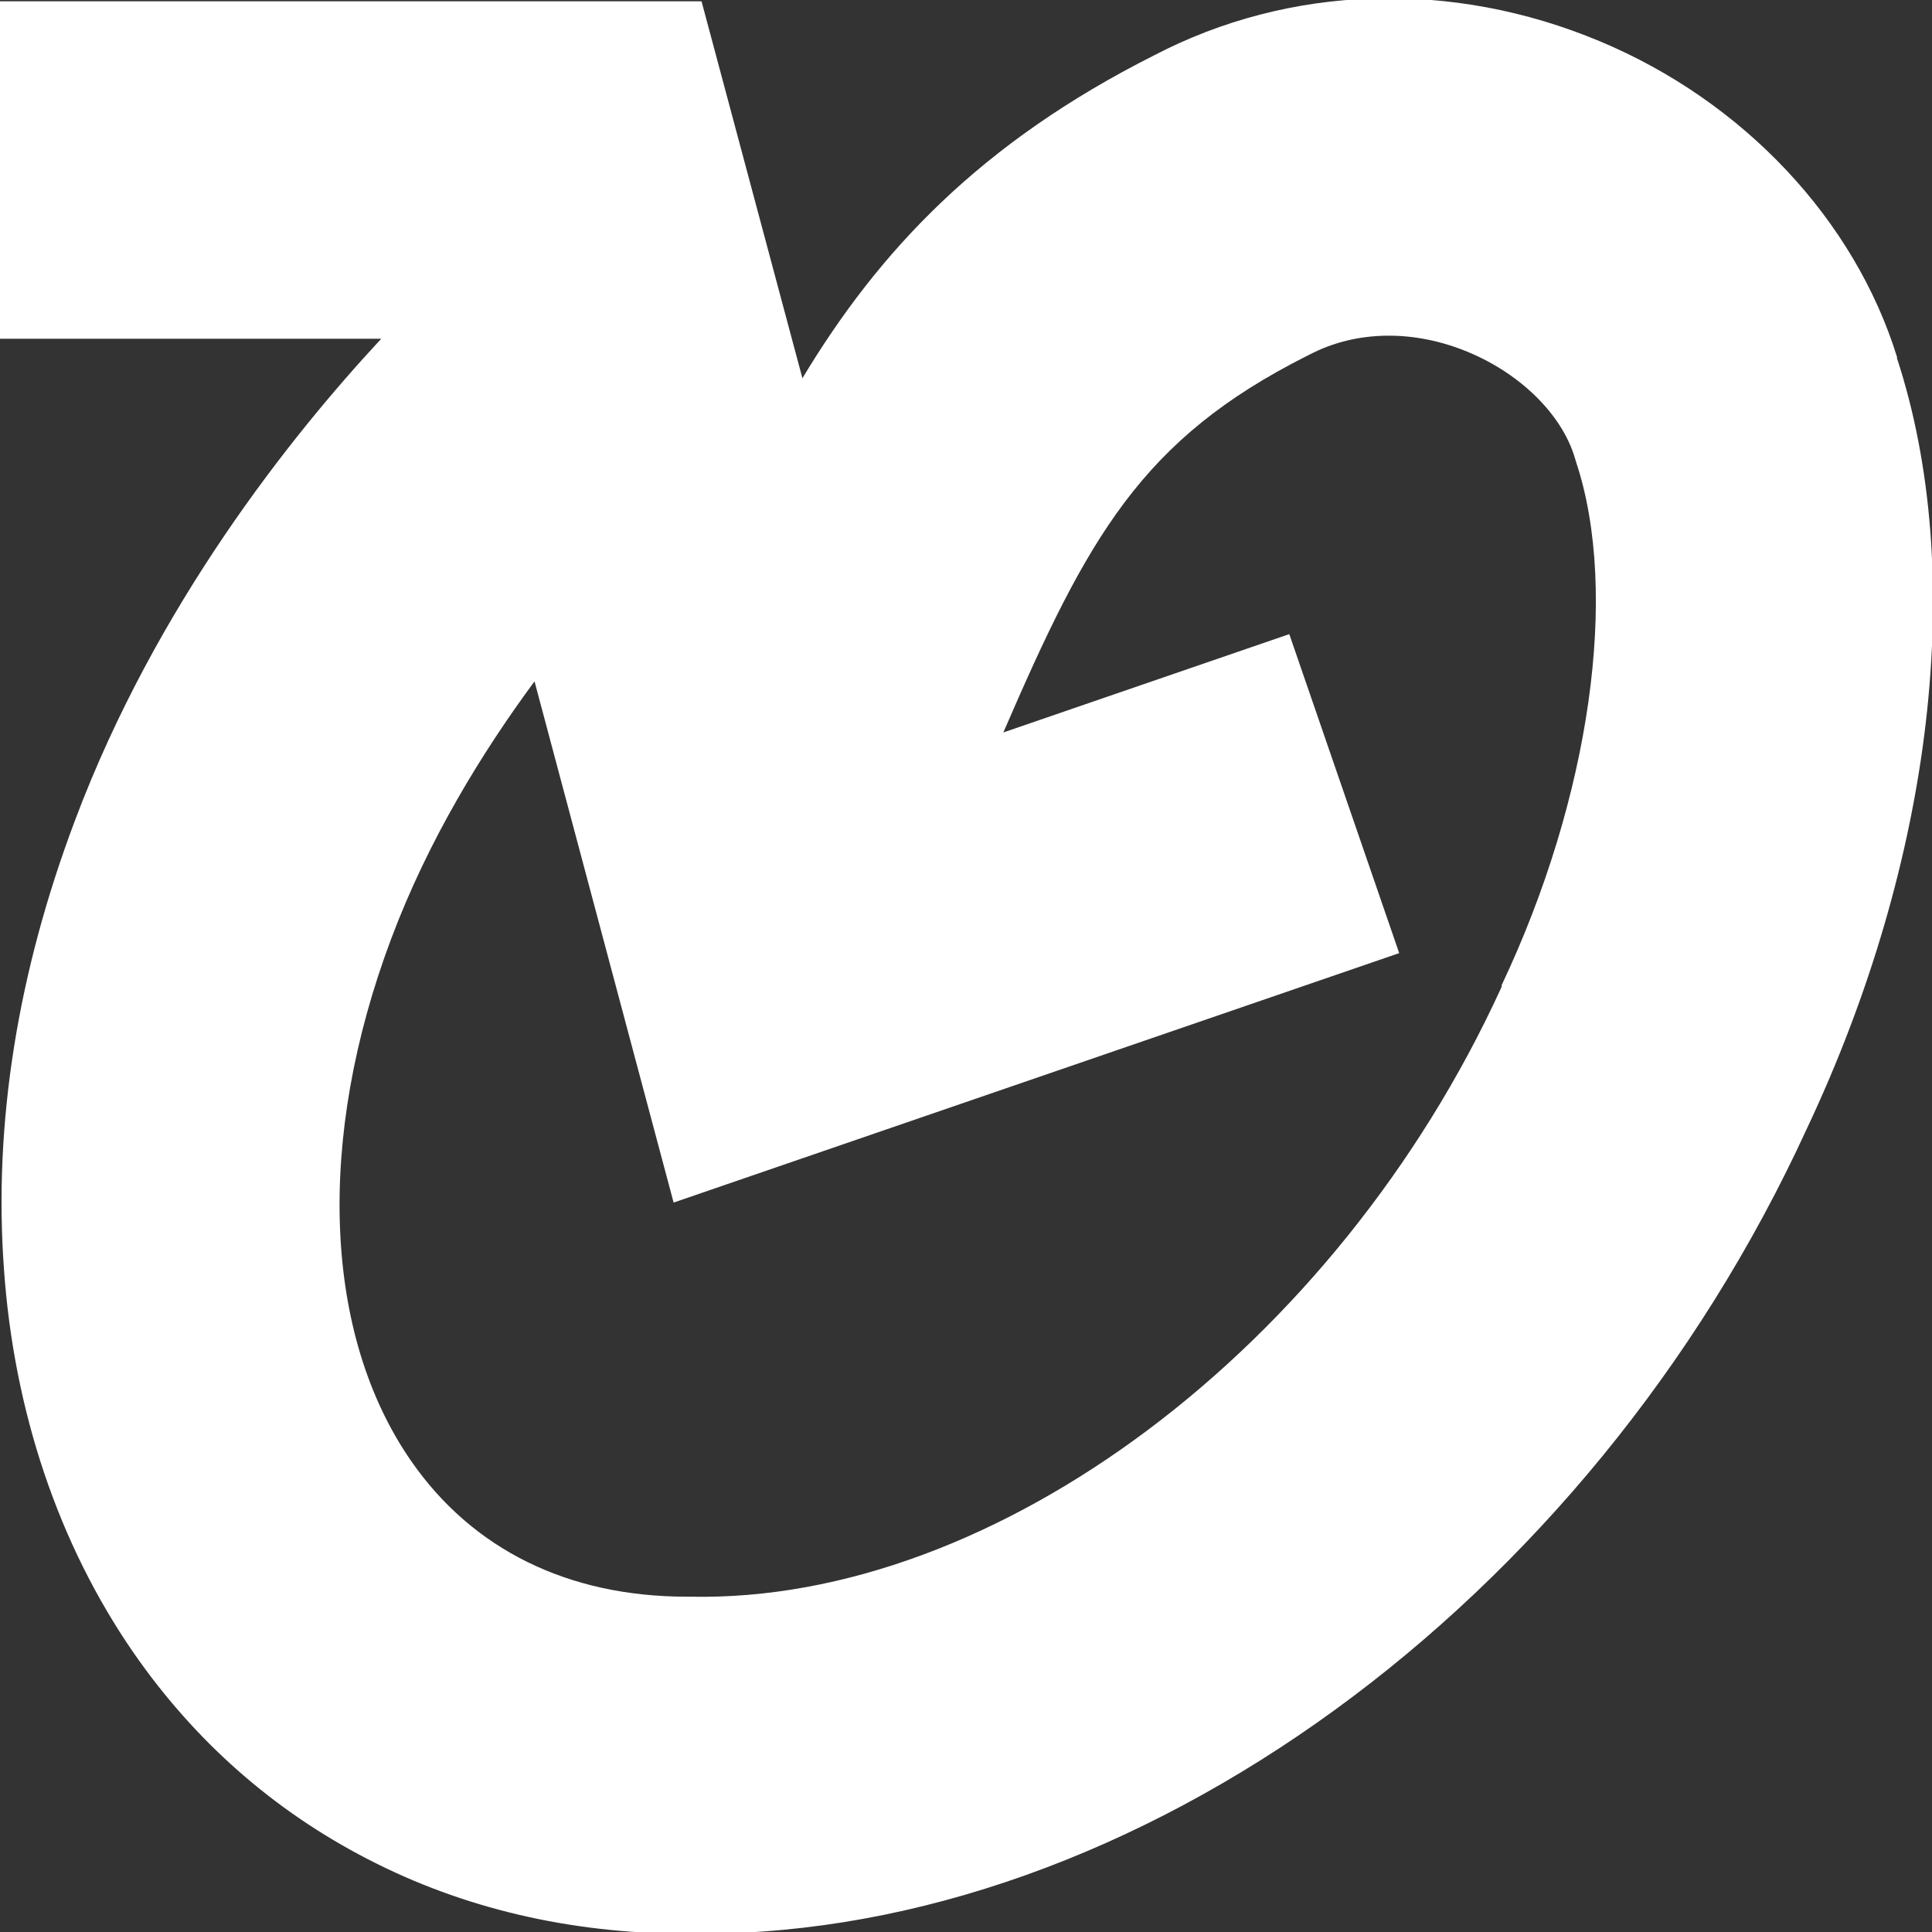 <?xml version="1.0" encoding="UTF-8"?>
<svg id="Layer_1" xmlns="http://www.w3.org/2000/svg" version="1.1" viewBox="0 0 450 450">
  <rect x="0" y="0" width="450" height="450" fill="#333333" stroke="none"/>
  <!-- Generator: Adobe Illustrator 30.1.0, SVG Export Plug-In . SVG Version: 2.1.1 Build 136)  -->
  <defs>
    <style>
      .st0 {
        fill: #fff;
      }
    </style>
  </defs>
  <path class="st0" d="M441.9,83.3c-9.9-32.1-35.8-59.7-69.3-73.7-34.4-14.4-72.2-13.2-103.8,3.3-40.5,20.4-64.1,45.6-81.9,75.2L163.4.3H0v78.6h88.8c-21.1,22.7-52.5,62.1-71.3,112.1C4.1,226.5-1.5,261.6.9,295.3c2.3,33.5,12.8,64.4,30.1,89.5,14.3,20.7,32.7,36.9,54.6,48.2,22.2,11.5,47.1,17.3,73.8,17.4h3.8c101.3,0,206.7-76.5,257.6-187.4,29.6-62.7,37.4-129.8,21-179.7h.1ZM349.8,229.7l-.2.5c-38.3,83.6-117.7,143.2-188.8,141.7h-.8c-27.7,0-50-11-64.3-31.7-20.4-29.5-22.1-74.9-4.6-121.5,8.7-23.2,21.3-43.6,33.4-60l32.4,121.4,169-58.1-25.6-74.3-66.6,22.9c19.7-45.6,32.2-68.3,70.7-87.7l.6-.3c10.9-5.7,24.4-5.9,37.2-.5,12.1,5.1,21.6,14.5,24.6,24.5l.3,1c10.1,30.4,3.3,78.3-17.4,122h.1Z"/>
</svg>